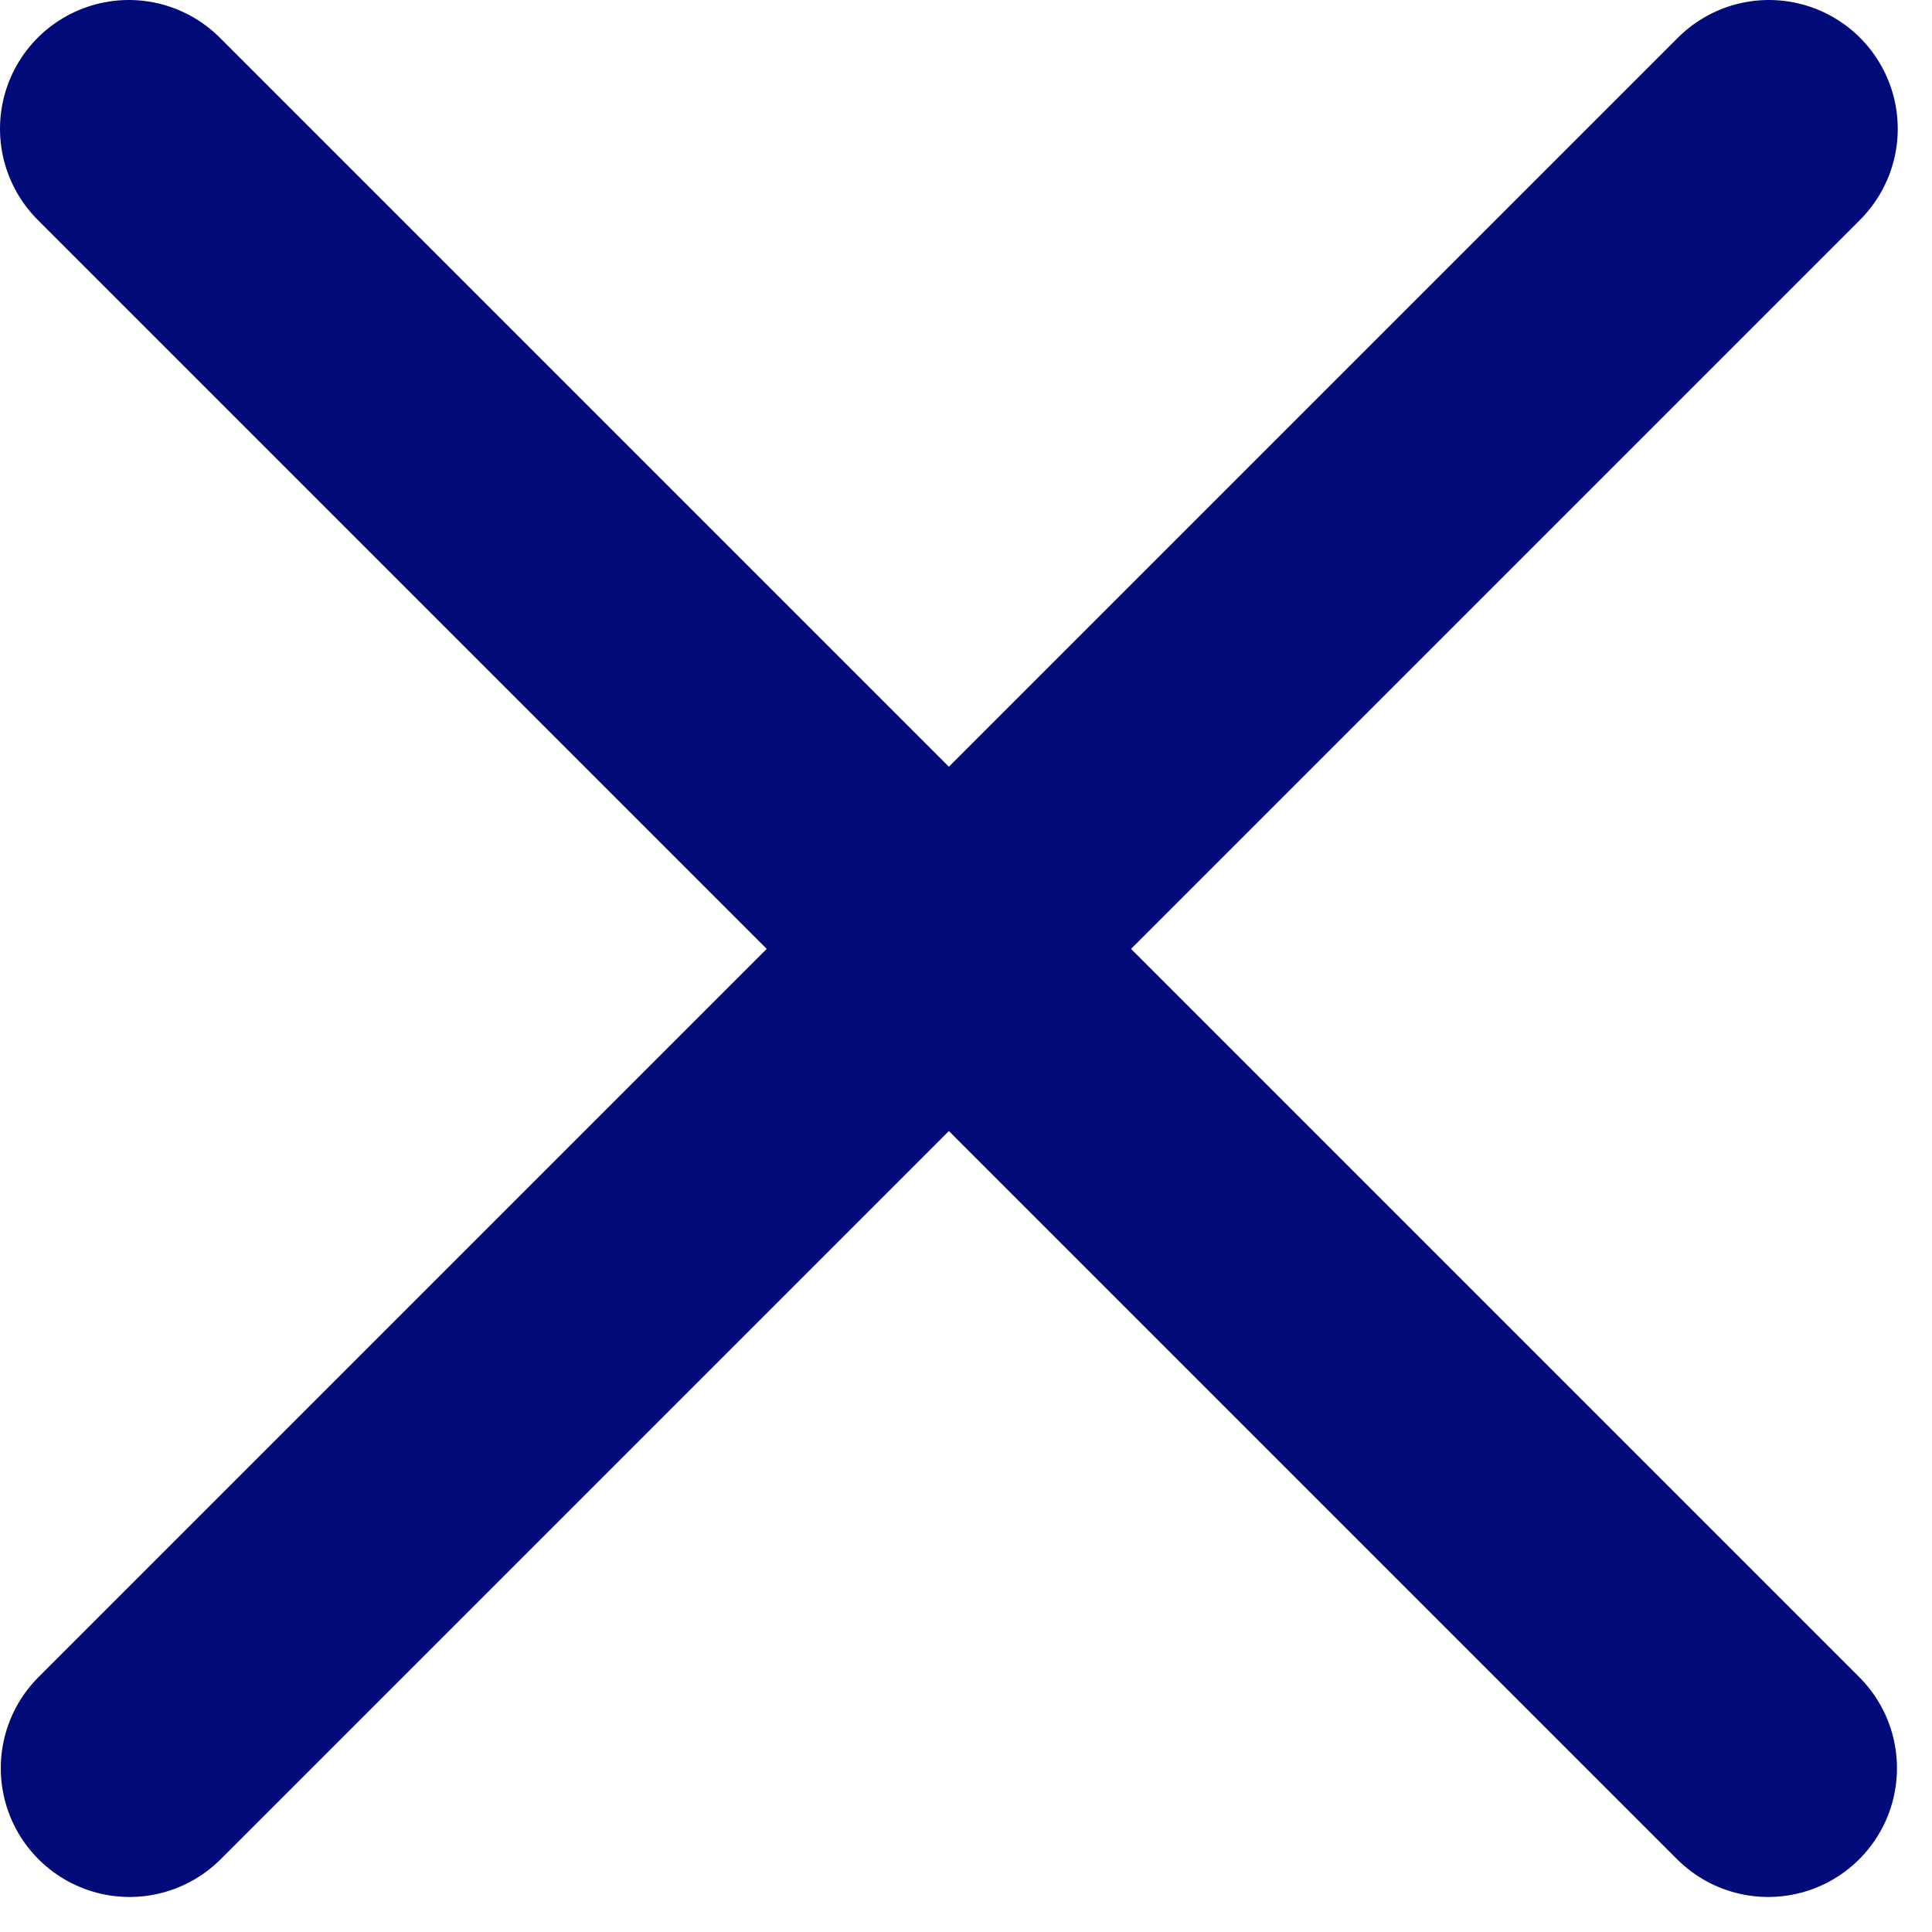 <?xml version="1.0" encoding="UTF-8"?>
<svg xmlns="http://www.w3.org/2000/svg" width="15" height="15" viewBox="0 0 15 15" fill="none">
  <path d="M1 1L13.728 13.728" stroke="#000A78" stroke-width="2" stroke-linecap="round"></path>
  <path d="M13.734 1L1.006 13.728" stroke="#000A78" stroke-width="2" stroke-linecap="round"></path>
</svg>
